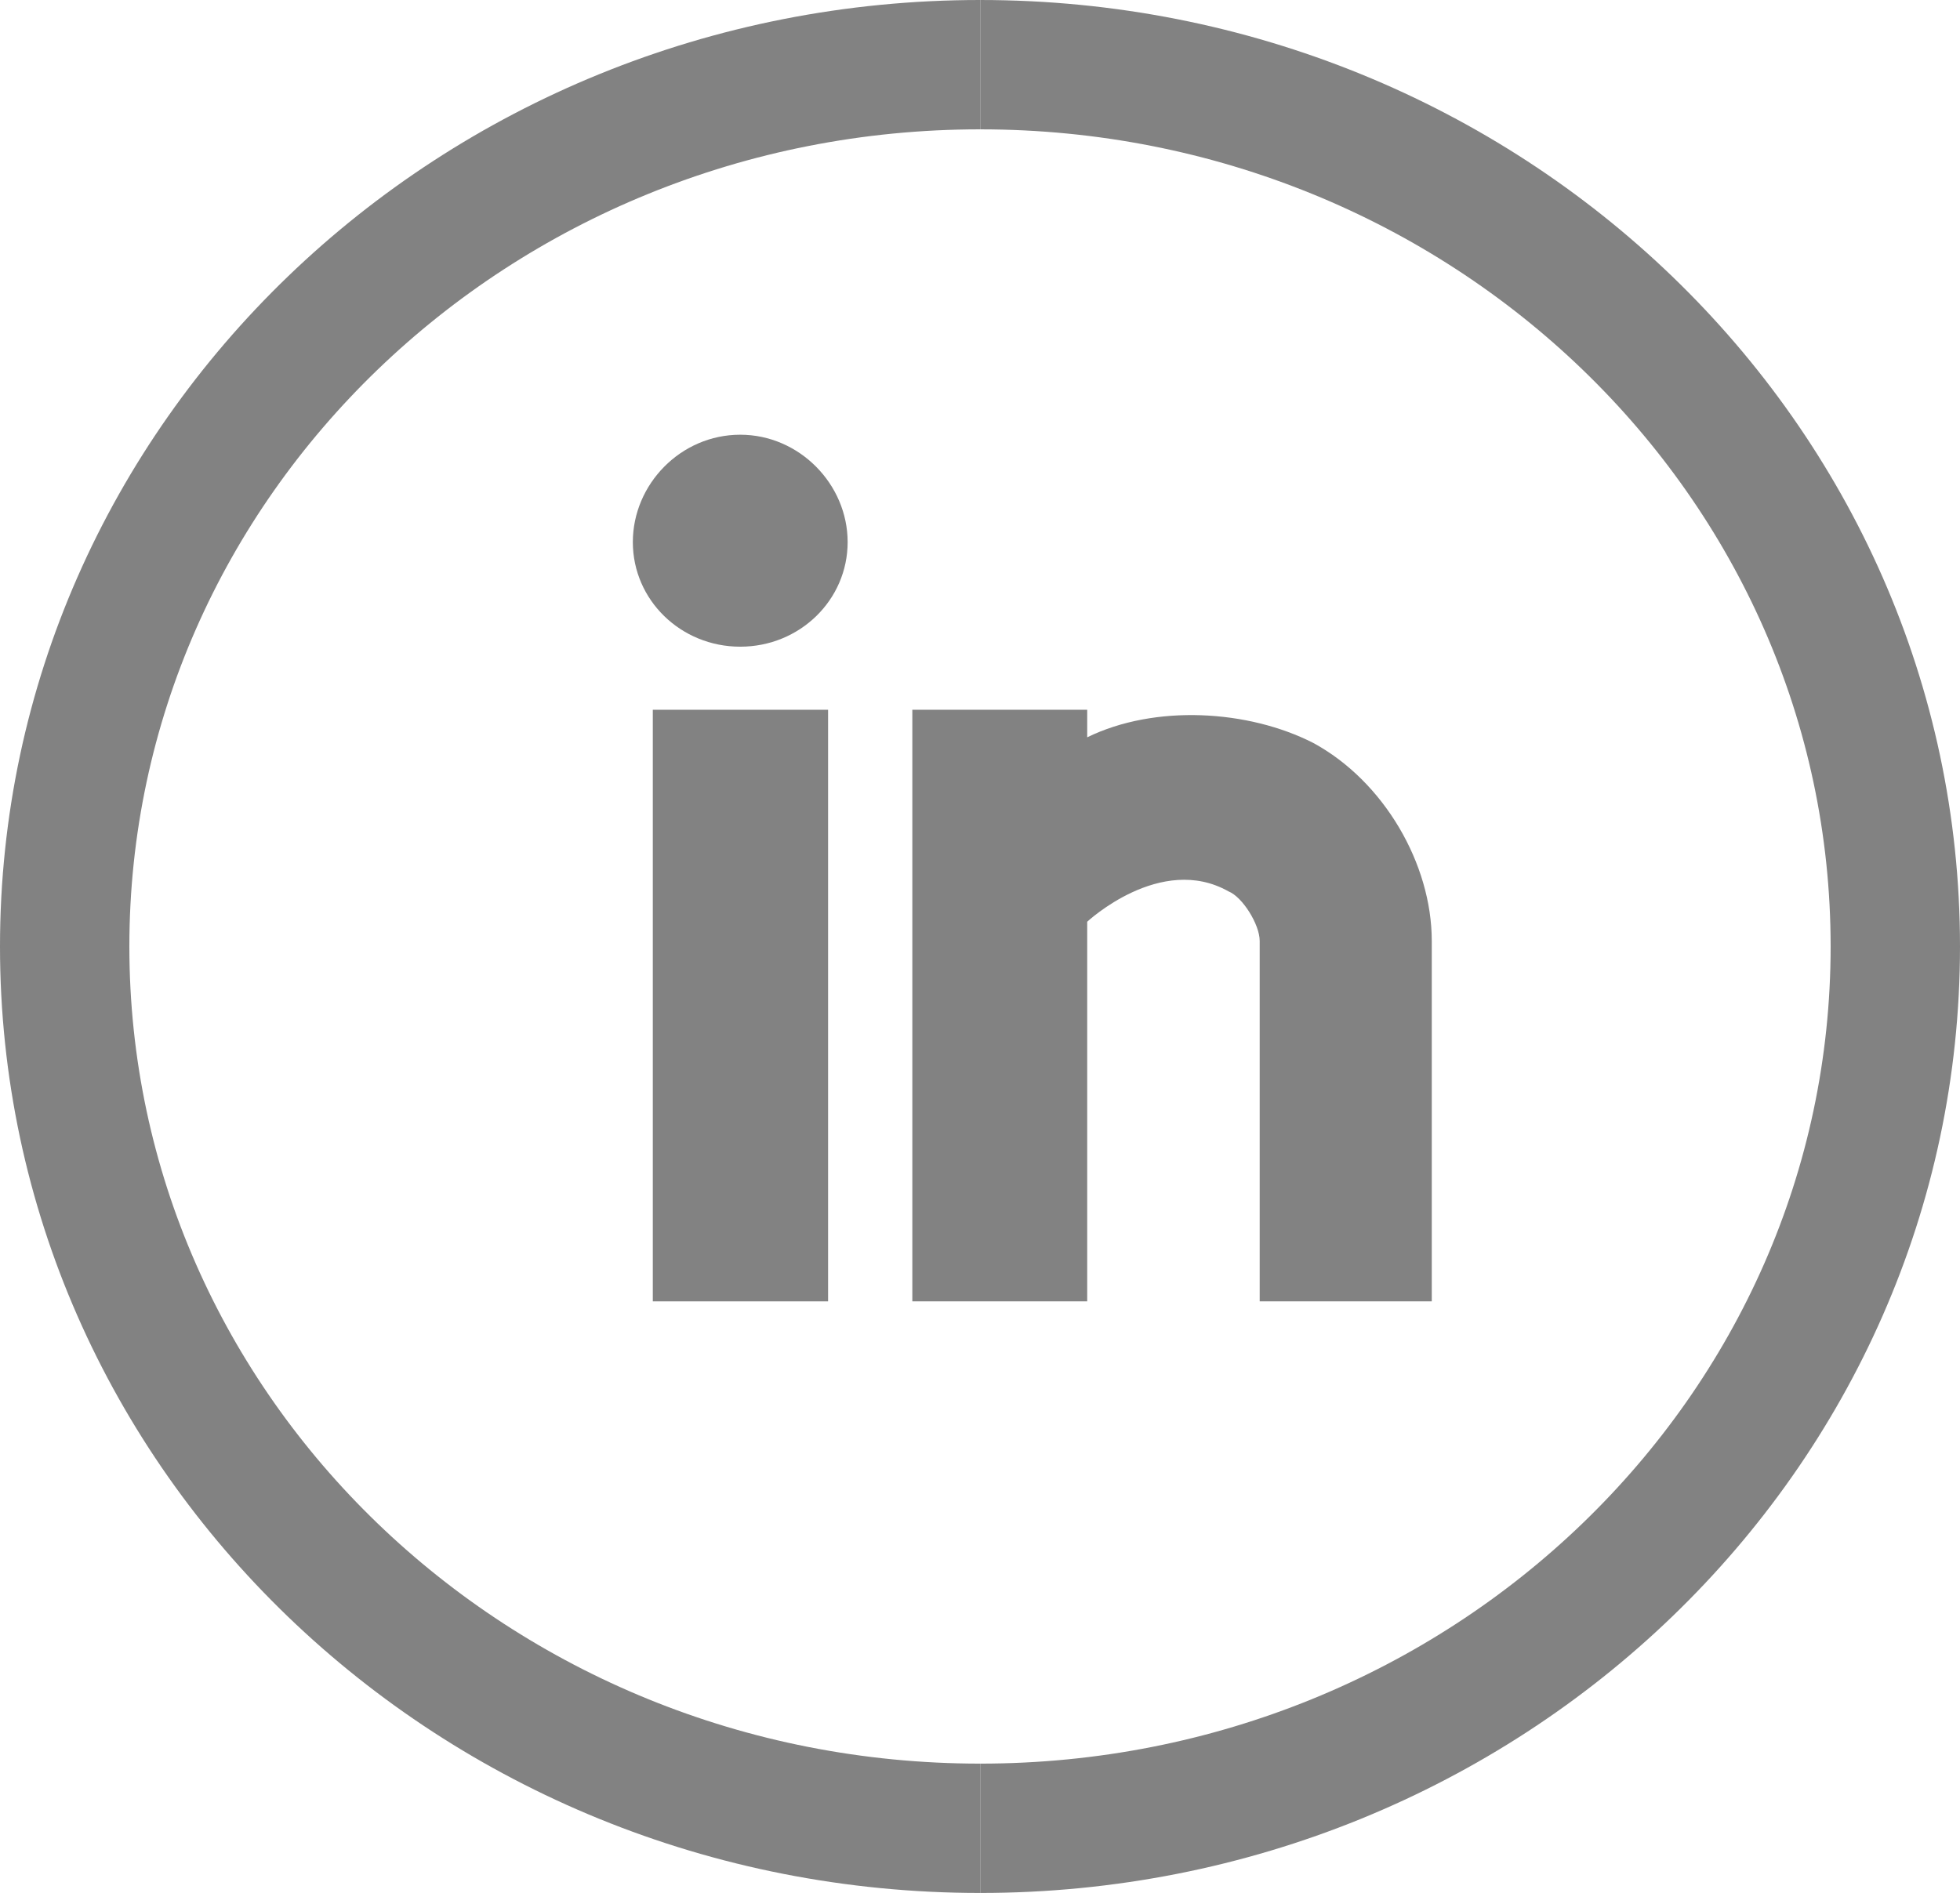 <svg version="1.1" xmlns="http://www.w3.org/2000/svg" xmlns:xlink="http://www.w3.org/1999/xlink" x="0px" y="0px"
     width="49.09px"
     height="47.42px" viewBox="0 0 49.09 47.42" style="overflow:visible;enable-background:new 0 0 49.09 47.42;"
     xml:space="preserve">
<style type="text/css">
	.st0{fill:none;stroke:#828282;stroke-width:3.24;}
</style>
    <defs>
</defs>
    <path fill="#828282" class="st0" d="M24.55,1.62c-12.66,0-22.93,9.89-22.93,22.09c0,12.2,10.26,22.09,22.93,22.09"/>
    <path fill="#828282" class="st0" d="M24.55,45.8c12.66,0,22.92-9.89,22.92-22.09c0-12.2-10.26-22.09-22.92-22.09"/>
    <rect fill="#828282" x="16.35" y="17.78" width="4.39" height="14.82"/>
    <path fill="#828282" d="M22.85,17.78h4.38v0.69c1.7-0.83,4.03-0.69,5.66,0.14c1.77,0.96,2.97,3.03,2.97,4.96v9.03h-4.31v-9.03
	c0-0.41-0.43-1.1-0.78-1.24c-1.7-0.96-3.54,0.76-3.54,0.76v9.51h-4.38V17.78z"/>
    <path fill="#828282" d="M18.54,10.89c1.48,0,2.69,1.24,2.69,2.69c0,1.45-1.2,2.62-2.69,2.62c-1.49,0-2.69-1.17-2.69-2.62
	C15.85,12.13,17.05,10.89,18.54,10.89"/>
</svg>

